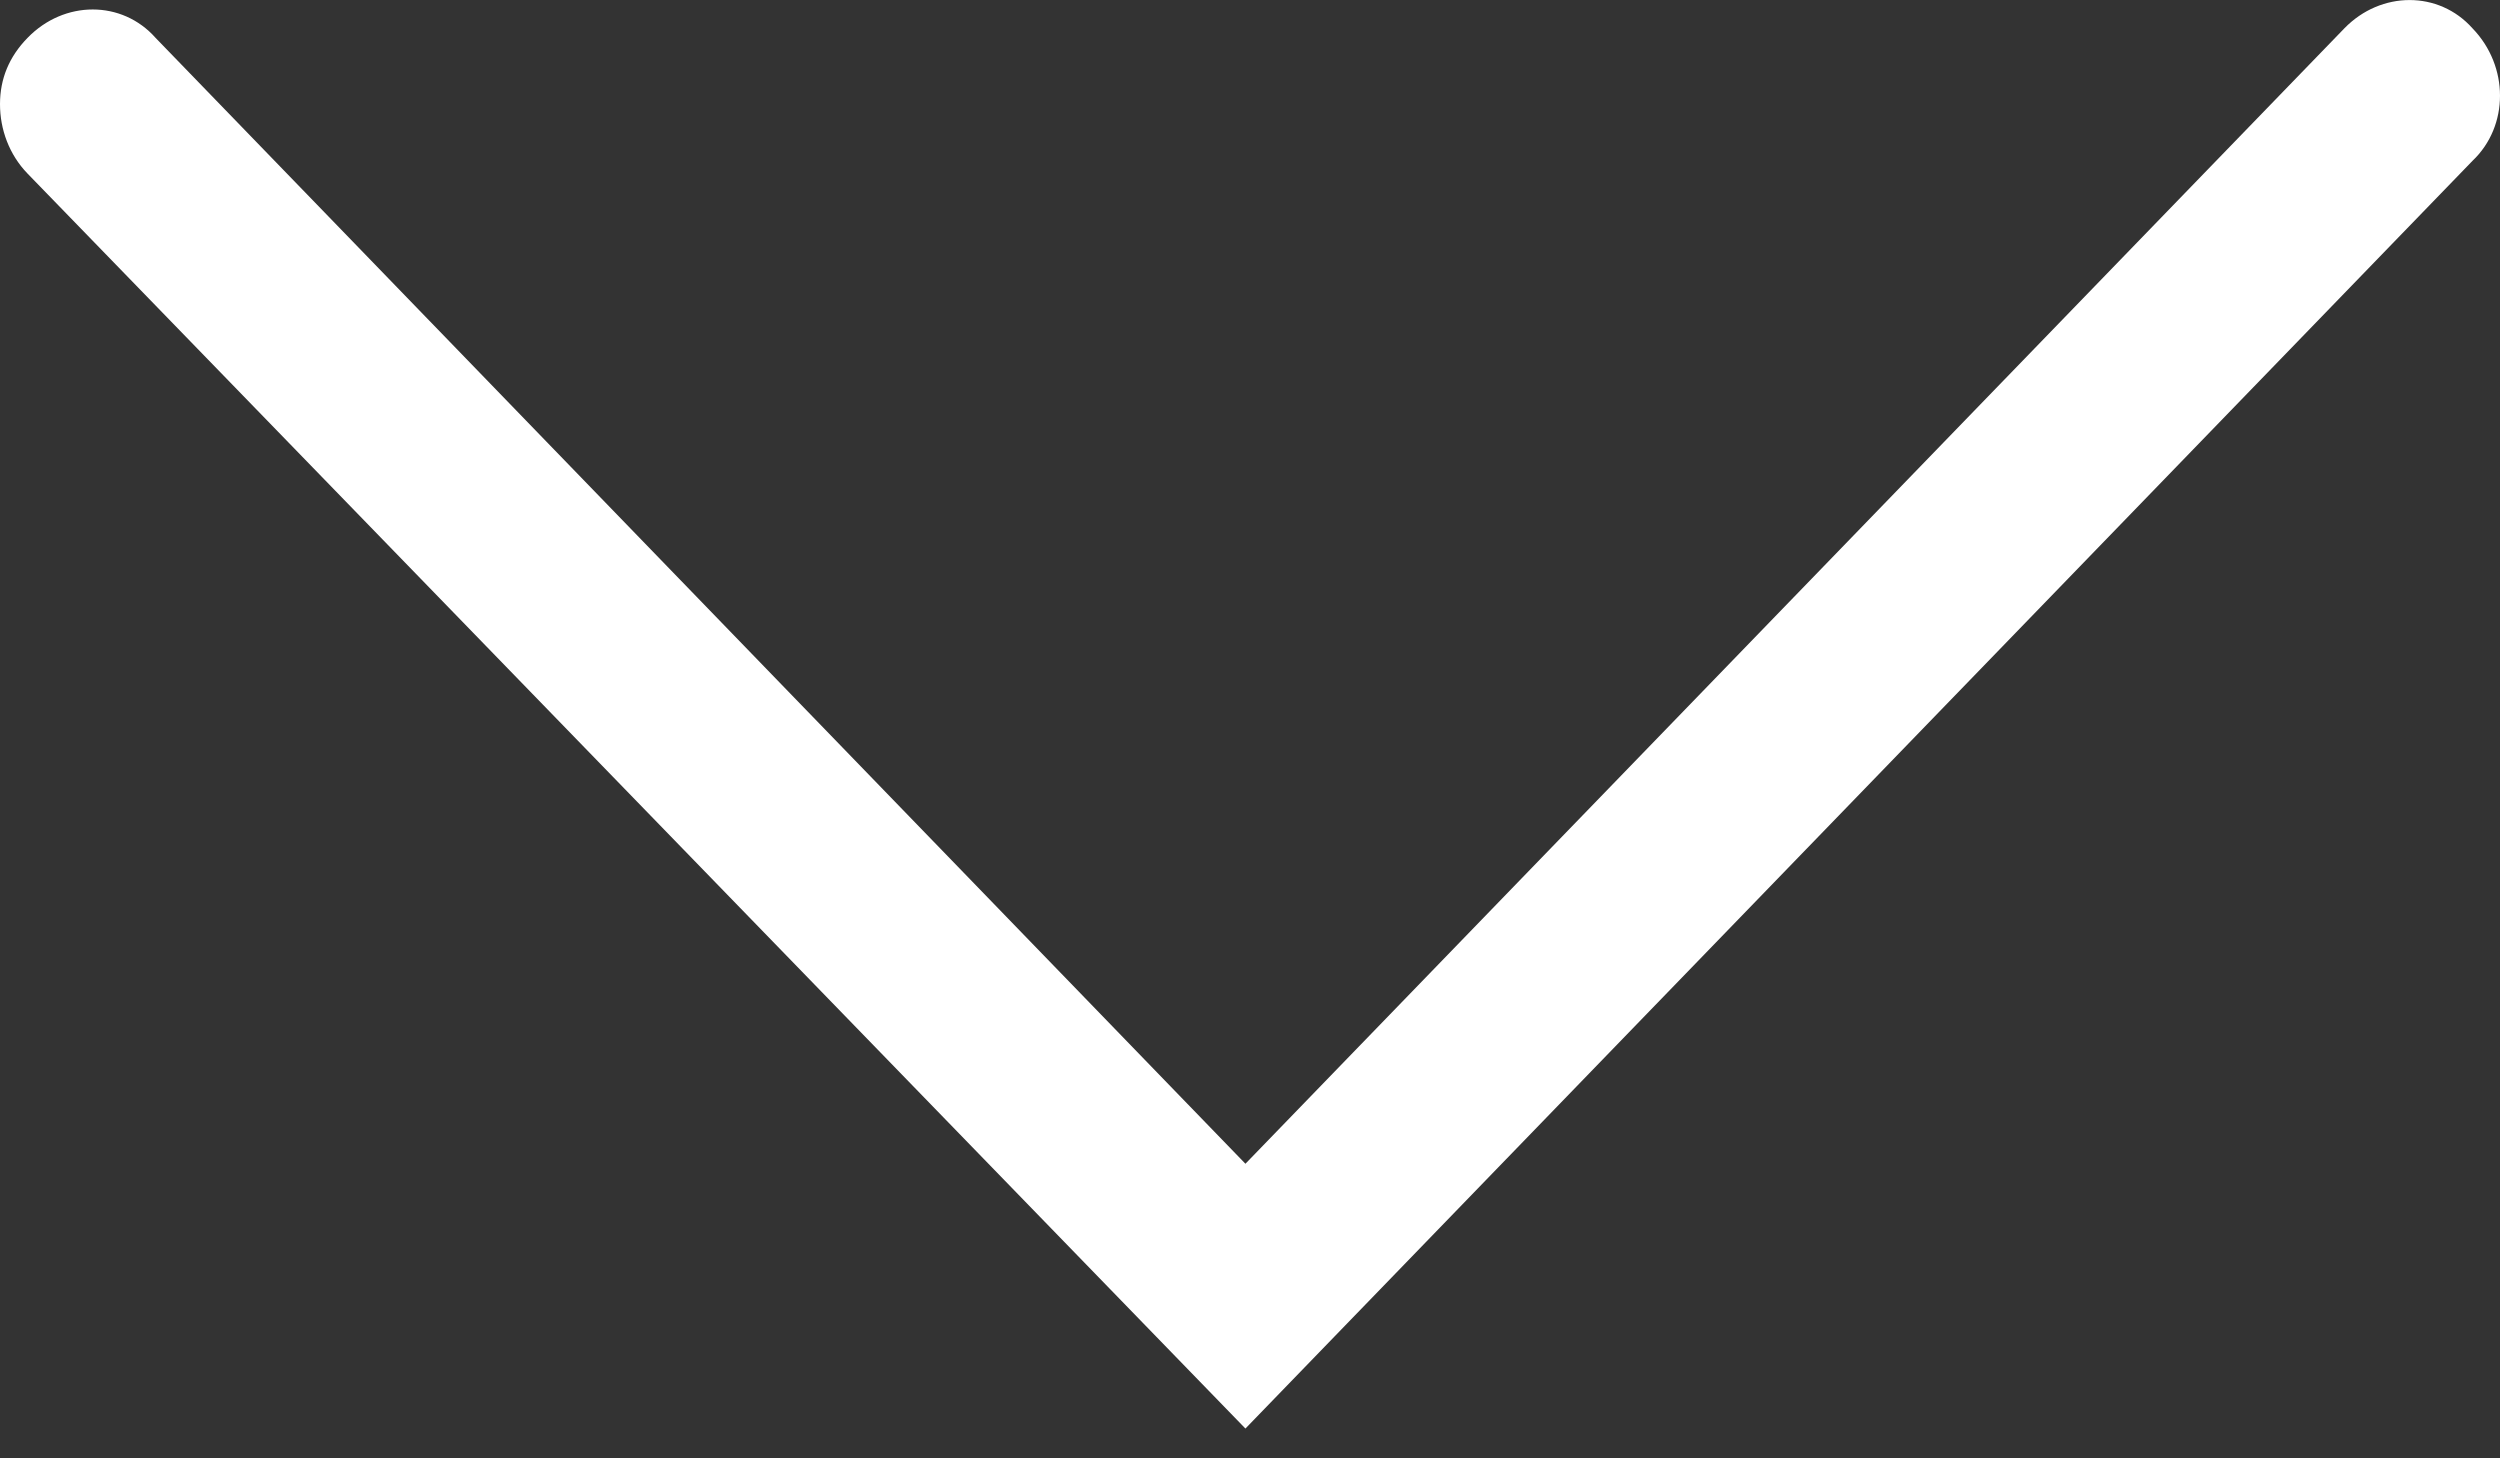 <svg width="12" height="7" viewBox="0 0 12 7" fill="none" xmlns="http://www.w3.org/2000/svg">
<rect x="0" y="0" width="12" height="7" fill="#333333" stroke="none"/>
<path d="M9.38343e-07 0.5C9.4206e-07 0.378 0.044 0.272 0.132 0.182C0.308 -2.58717e-07 0.586 -2.41386e-07 0.747 0.182L5.978 5.586L11.253 0.136C11.429 -0.045 11.707 -0.045 11.868 0.136C12.044 0.318 12.044 0.605 11.868 0.772L5.978 6.857L0.132 0.833C0.044 0.742 9.34626e-07 0.621 9.38343e-07 0.5Z" fill="white"/>
</svg>
